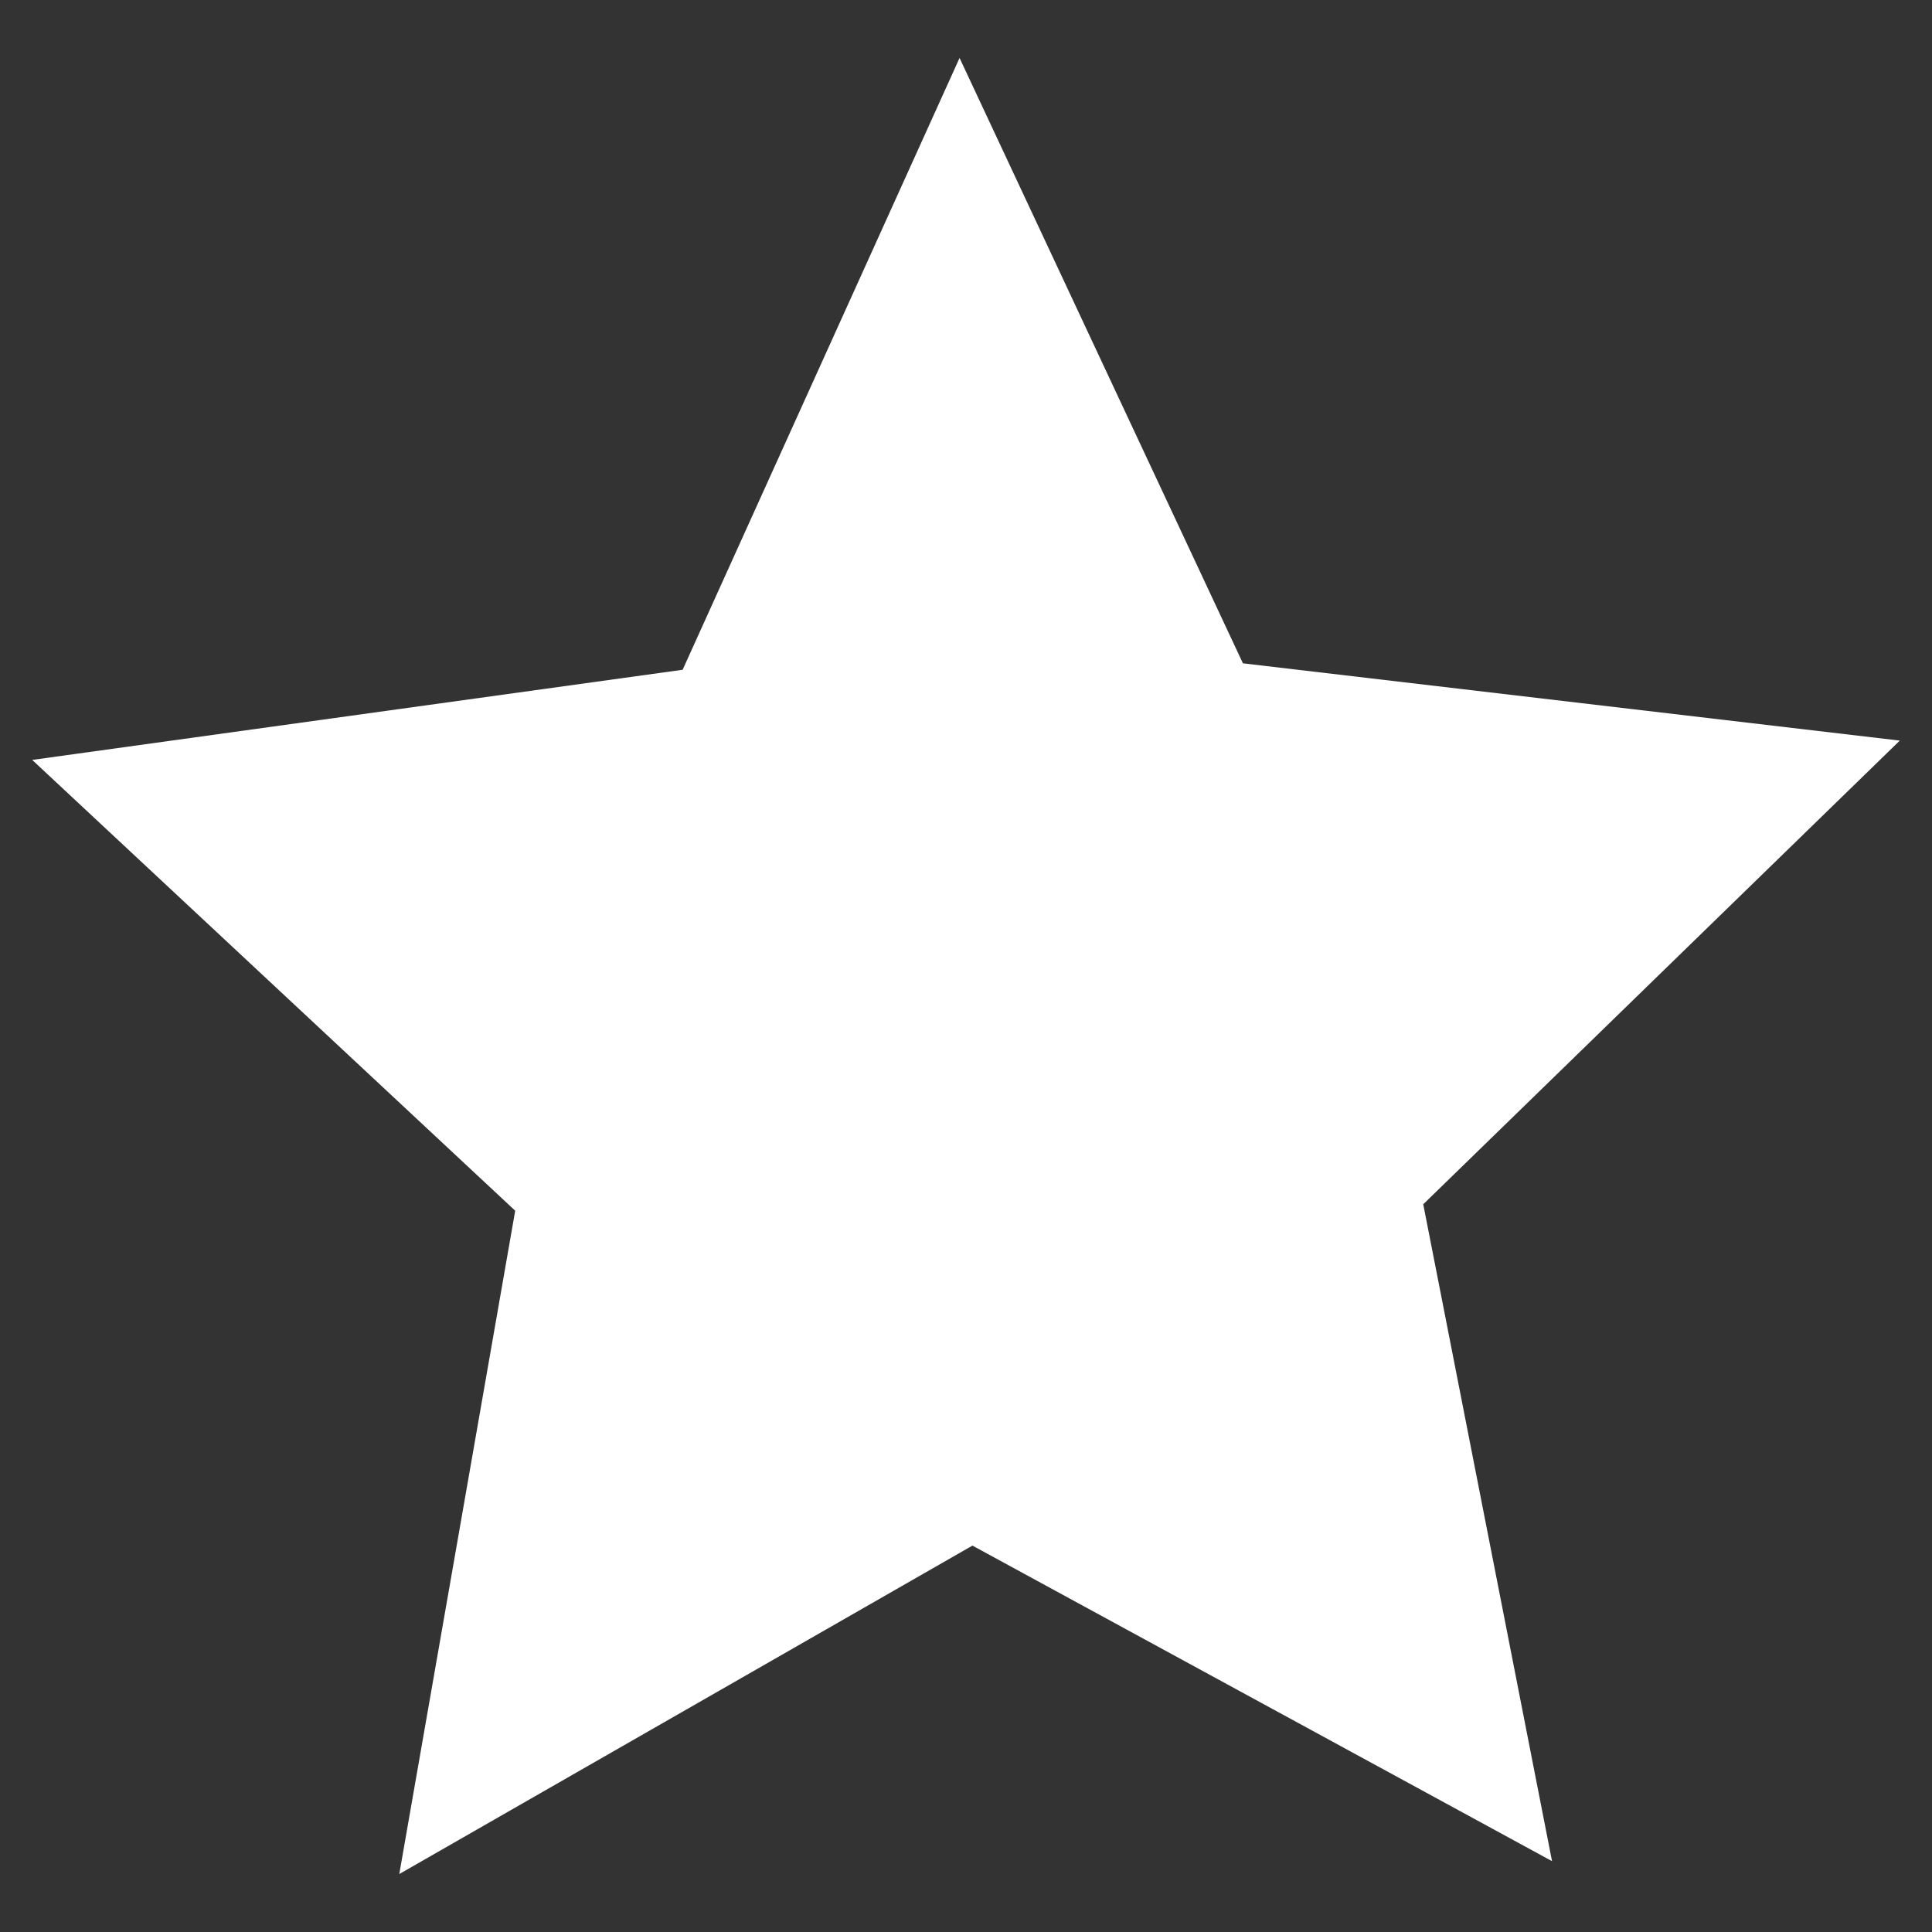 <?xml version="1.0" encoding="UTF-8"?> <svg xmlns="http://www.w3.org/2000/svg" id="Livello_1" version="1.1" viewBox="0 0 30 30"><rect x="0" y="0" width="30" height="30" fill="#333333" stroke="none"/><defs><style> .st0 { fill: #fff; fill-rule: evenodd; } </style></defs><g id="Vivid.JS"><g id="Vivid-Icons"><g id="Icons"><g id="star"><g id="Shape"><polygon class="st0" points="24.1 28.9 15.1 24 6.2 29.1 8 18.8 .5 11.8 10.6 10.4 14.9 .9 19.3 10.3 29.5 11.5 22.1 18.7 24.1 28.9"></polygon></g></g></g></g></g></svg> 